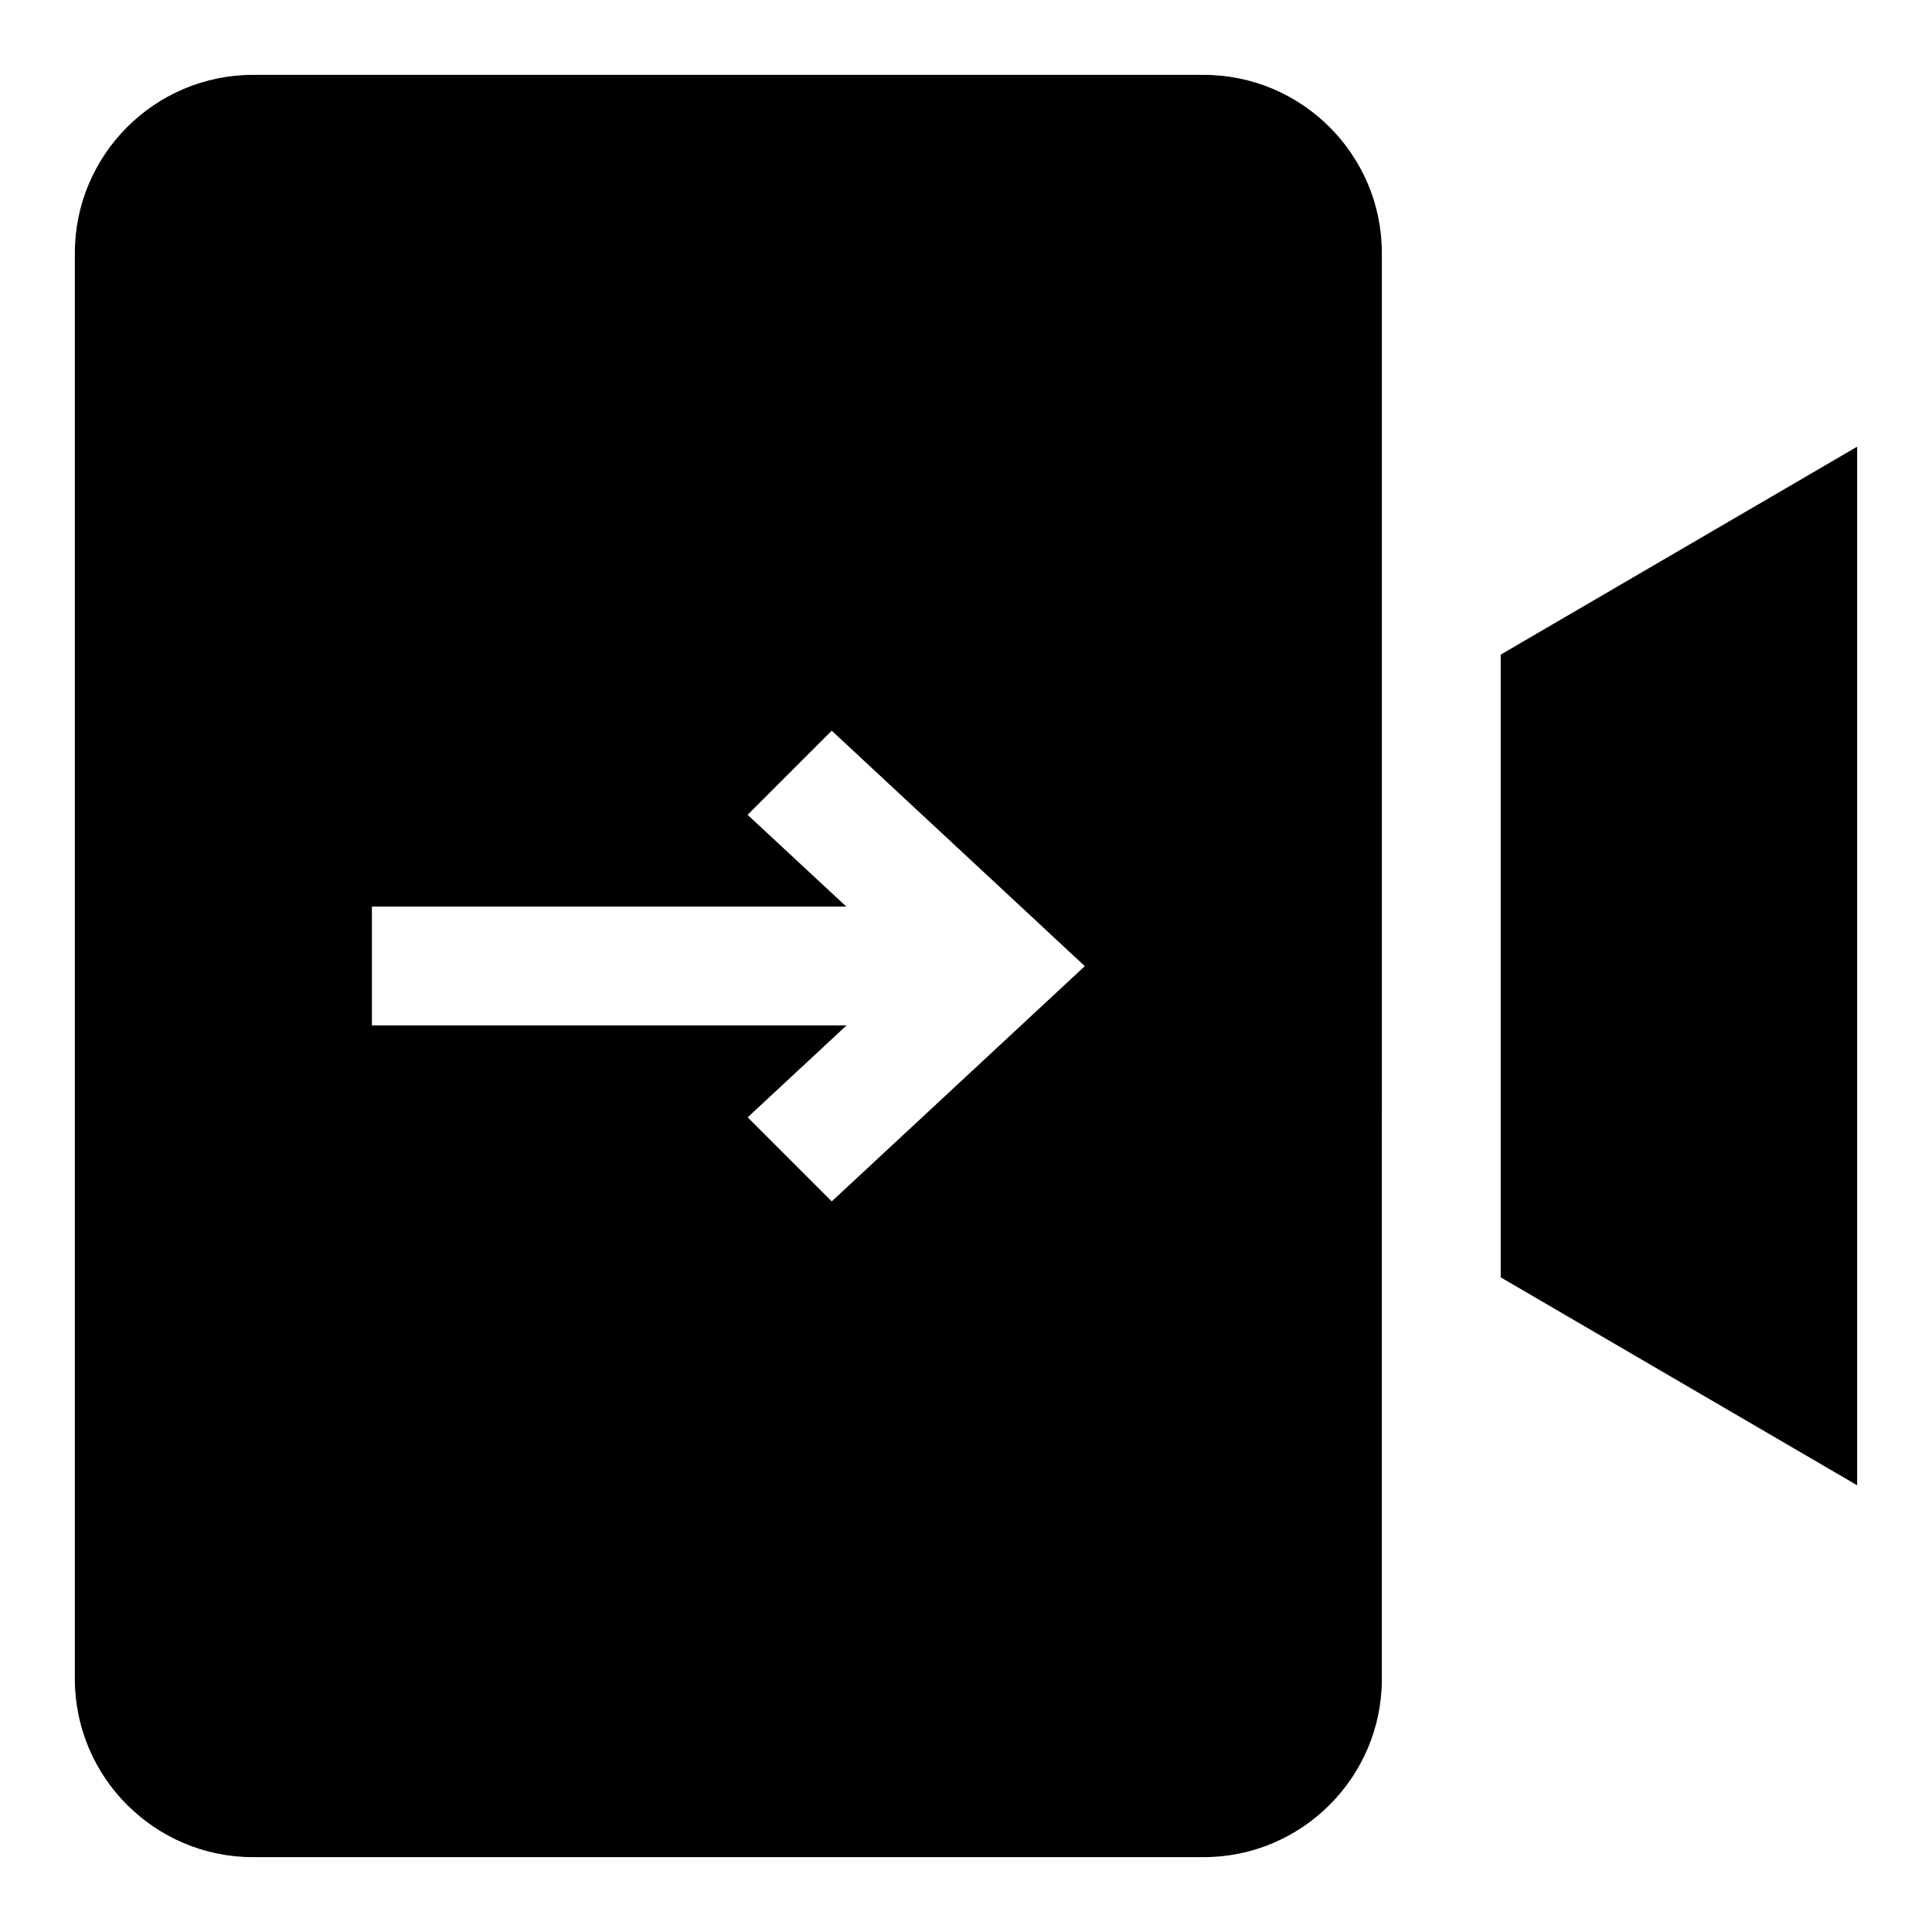 <?xml version="1.0" encoding="UTF-8"?>
<!-- Uploaded to: ICON Repo, www.svgrepo.com, Generator: ICON Repo Mixer Tools -->
<svg fill="#000000" width="800px" height="800px" version="1.1" viewBox="144 144 512 512" xmlns="http://www.w3.org/2000/svg">
 <g>
  <path d="m462.98 163.84h-251.91c-26.043 0-47.234 21.191-47.234 47.234v377.86c0 26.039 21.191 47.23 47.23 47.23h251.91c26.039 0 47.23-21.191 47.23-47.23l0.004-377.86c0-26.043-21.191-47.234-47.23-47.234zm-98.559 298.54-22.277-22.277 26.195-24.355h-125.78v-31.488h125.73l-26.168-24.324 22.293-22.293 67.074 62.395z"/>
  <path d="m541.7 317.48v165.03l94.465 55.105v-275.24z"/>
 </g>
</svg>